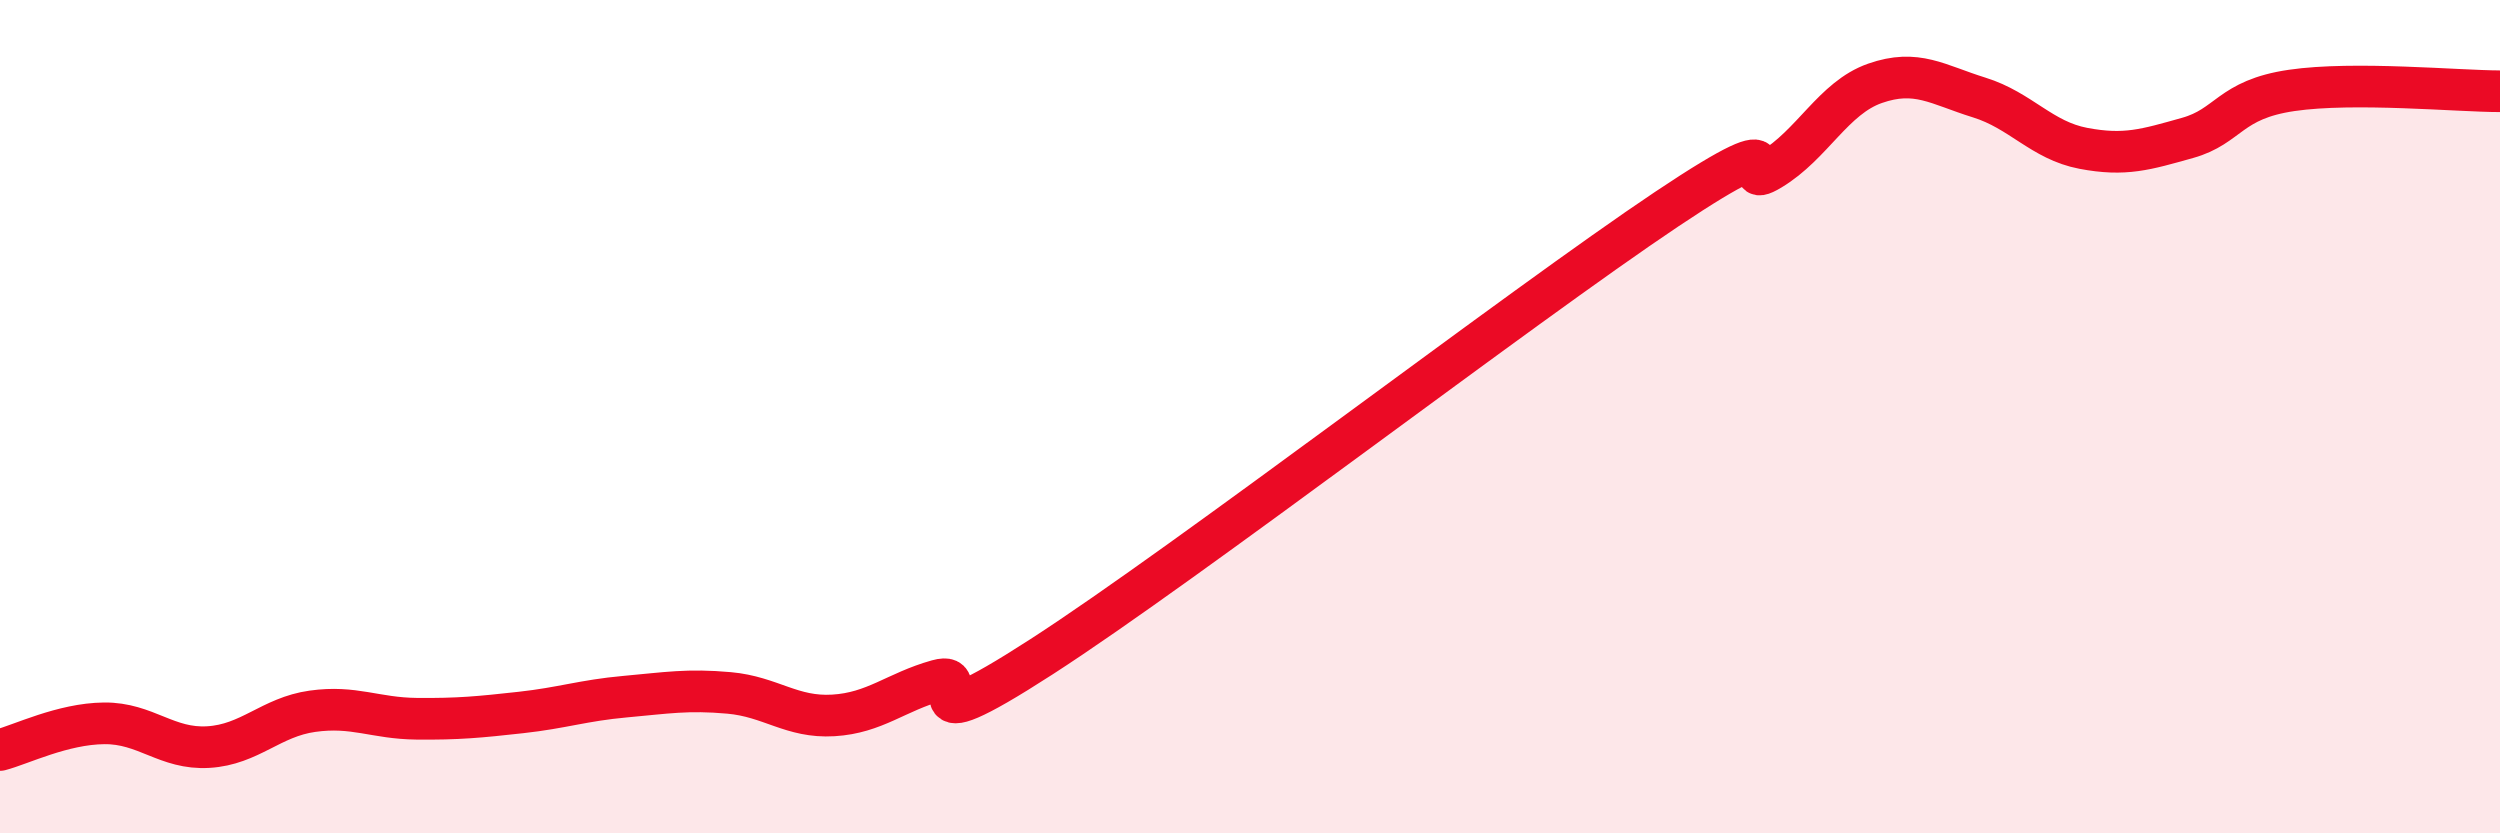 
    <svg width="60" height="20" viewBox="0 0 60 20" xmlns="http://www.w3.org/2000/svg">
      <path
        d="M 0,18 C 0.5,17.87 1.5,17.37 2.5,17.36 C 3.5,17.35 4,17.99 5,17.93 C 6,17.87 6.5,17.21 7.5,17.07 C 8.5,16.93 9,17.24 10,17.25 C 11,17.26 11.5,17.21 12.5,17.1 C 13.5,16.99 14,16.81 15,16.72 C 16,16.63 16.5,16.54 17.5,16.63 C 18.5,16.72 19,17.23 20,17.17 C 21,17.11 21.5,16.61 22.5,16.33 C 23.5,16.05 21.5,18.02 25,15.76 C 28.5,13.5 36.5,7.36 40,5.02 C 43.5,2.68 41.5,4.67 42.5,4.07 C 43.5,3.47 44,2.35 45,2 C 46,1.65 46.5,2.03 47.5,2.34 C 48.5,2.65 49,3.37 50,3.56 C 51,3.75 51.5,3.59 52.5,3.31 C 53.5,3.03 53.5,2.39 55,2.17 C 56.5,1.95 59,2.19 60,2.19L60 20L0 20Z"
        fill="#EB0A25"
        opacity="0.1"
        stroke-linecap="round"
        stroke-linejoin="round"
      />
      <path
        d="M 0,18 C 0.5,17.87 1.5,17.37 2.5,17.36 C 3.5,17.35 4,17.99 5,17.93 C 6,17.87 6.5,17.21 7.5,17.07 C 8.5,16.93 9,17.24 10,17.25 C 11,17.26 11.5,17.21 12.5,17.1 C 13.5,16.99 14,16.81 15,16.72 C 16,16.63 16.5,16.54 17.5,16.63 C 18.5,16.72 19,17.23 20,17.17 C 21,17.11 21.5,16.61 22.5,16.33 C 23.5,16.05 21.5,18.02 25,15.76 C 28.5,13.5 36.5,7.36 40,5.02 C 43.5,2.68 41.5,4.67 42.5,4.07 C 43.5,3.47 44,2.35 45,2 C 46,1.65 46.5,2.03 47.5,2.34 C 48.5,2.65 49,3.37 50,3.56 C 51,3.75 51.5,3.59 52.5,3.31 C 53.5,3.03 53.5,2.39 55,2.17 C 56.5,1.95 59,2.19 60,2.19"
        stroke="#EB0A25"
        stroke-width="1"
        fill="none"
        stroke-linecap="round"
        stroke-linejoin="round"
      />
    </svg>
  